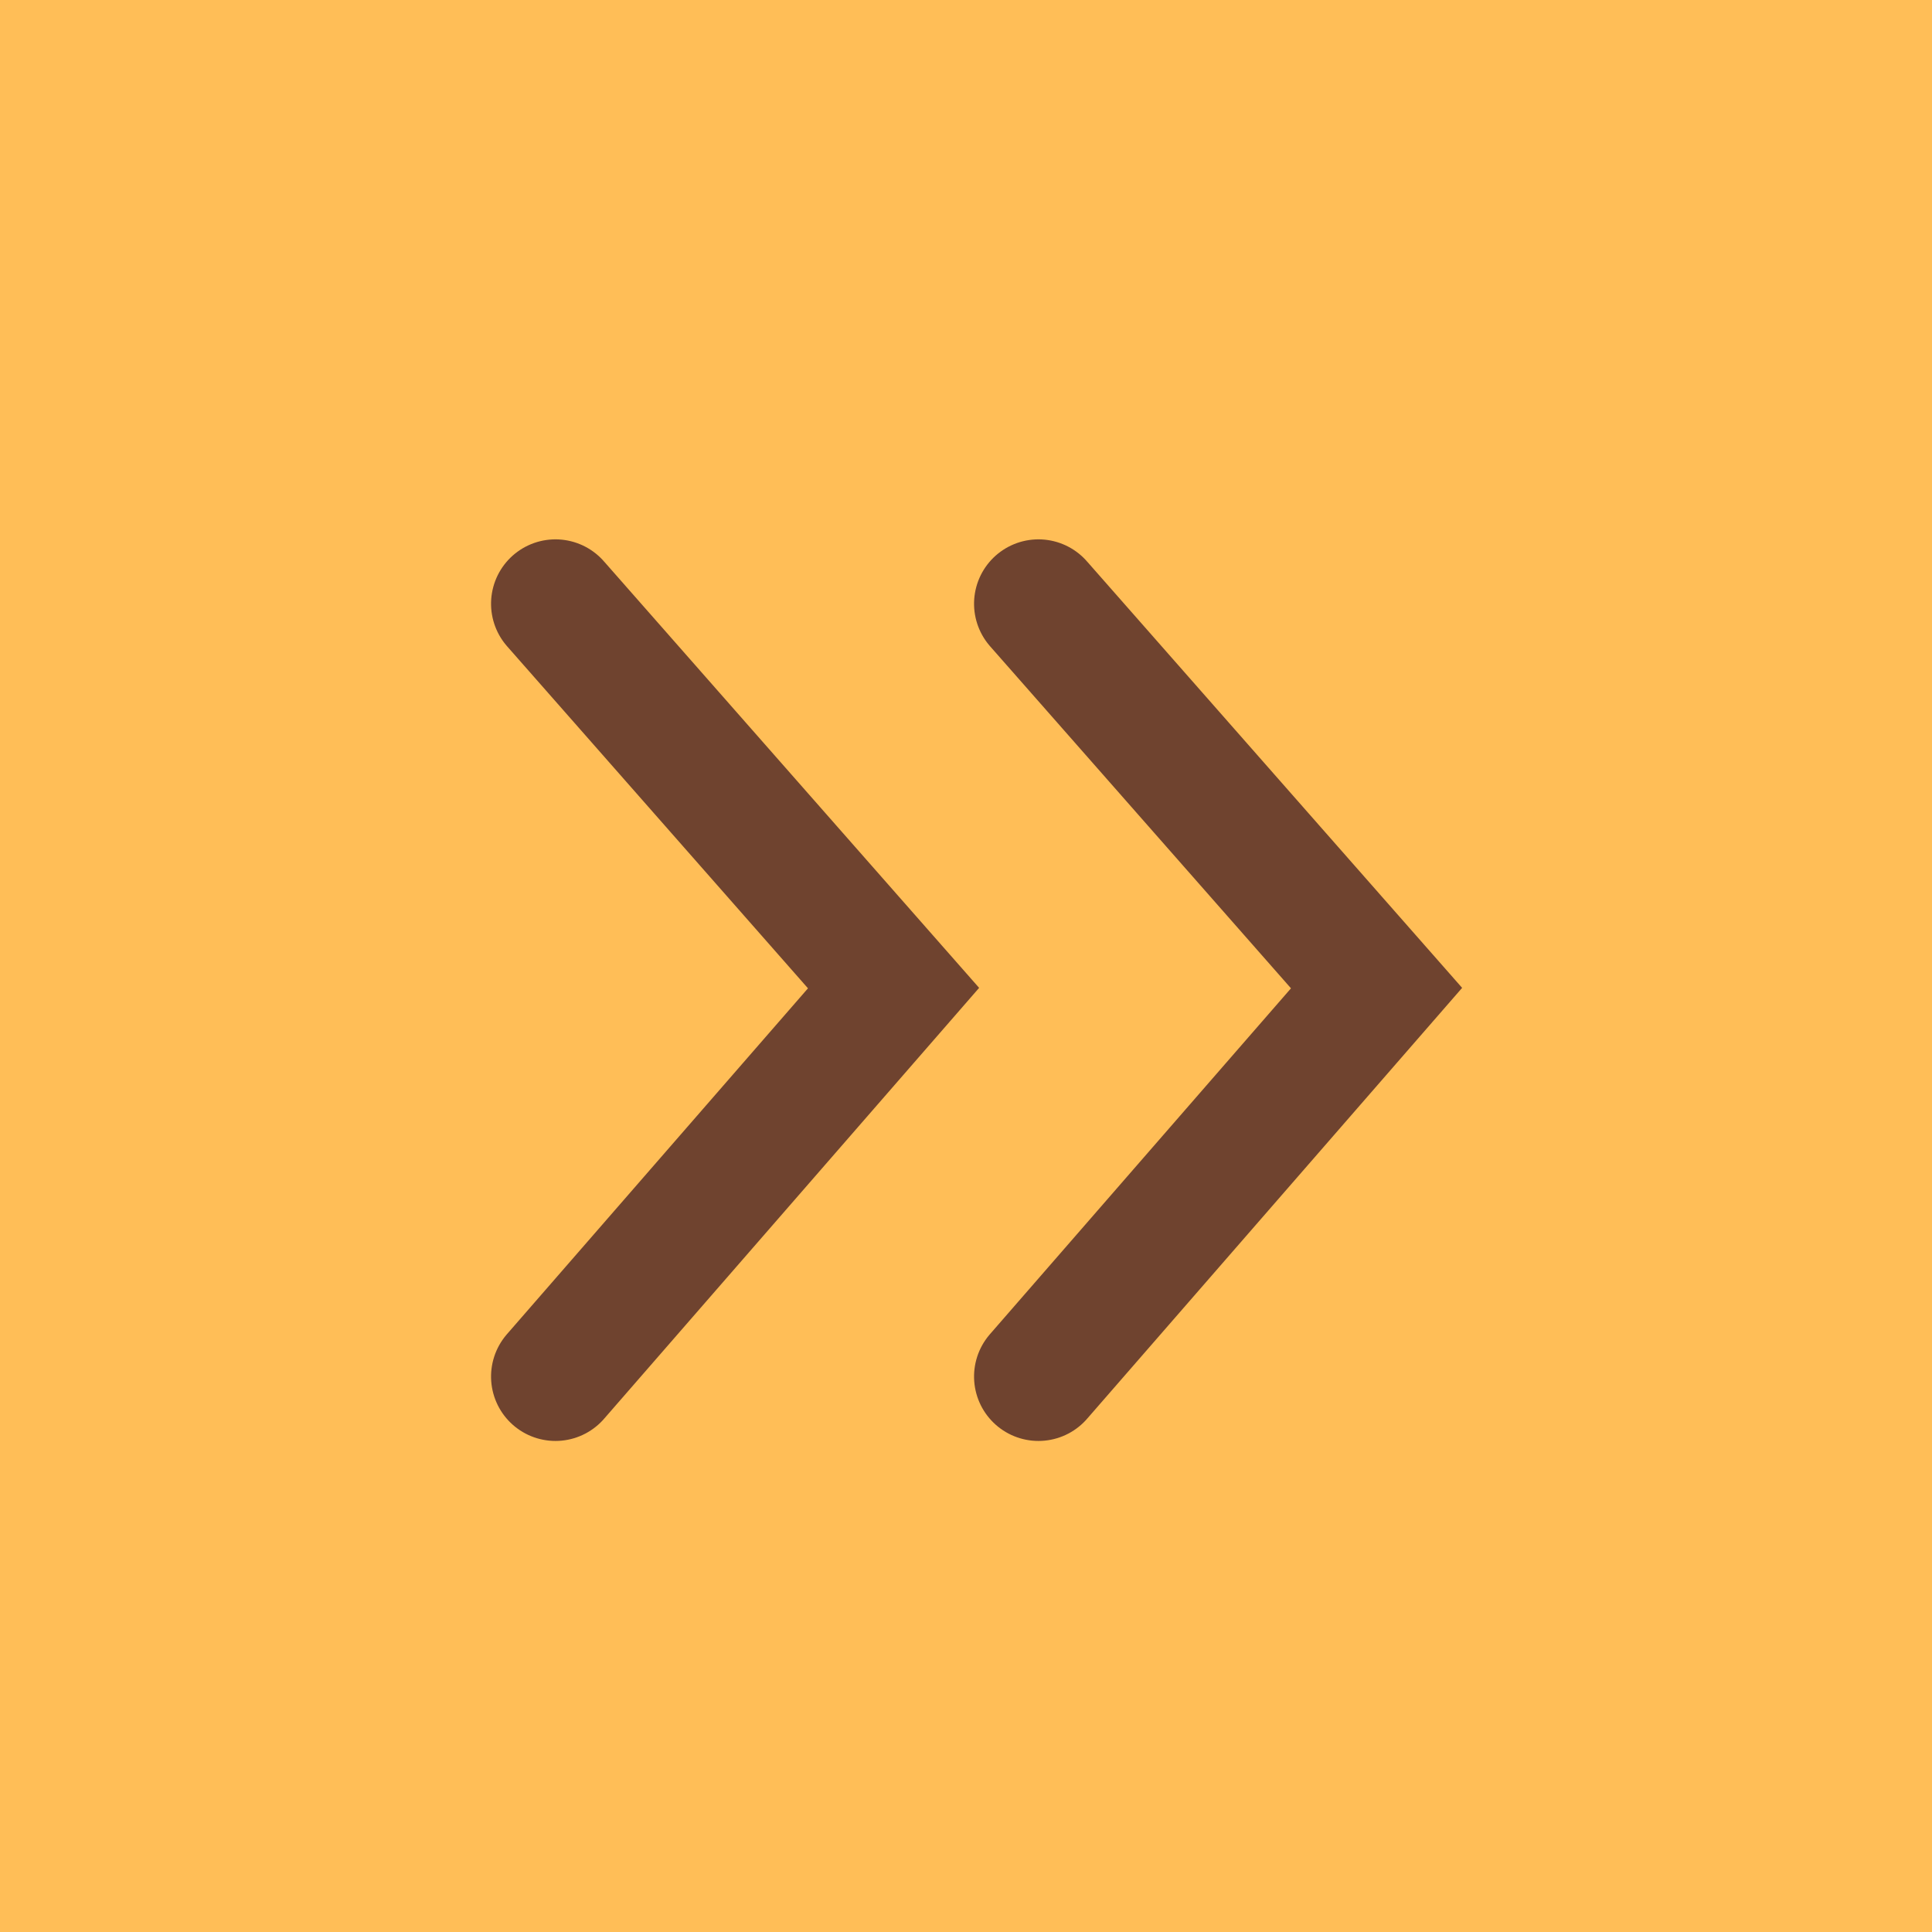 <?xml version="1.0" encoding="UTF-8"?>
<svg width="30px" height="30px" viewBox="0 0 30 30" version="1.1" xmlns="http://www.w3.org/2000/svg" xmlns:xlink="http://www.w3.org/1999/xlink">
    <!-- Generator: Sketch 55.2 (78181) - https://sketchapp.com -->
    <title>Group 12</title>
    <desc>Created with Sketch.</desc>
    <g id="Page-1" stroke="none" stroke-width="1" fill="none" fill-rule="evenodd">
        <g id="home2" transform="translate(-1622, -5213)" fill-rule="nonzero">
            <g id="Group-12" transform="translate(1622, 5213)">
                <rect id="Rectangle-18" fill="#FFBE57" x="0" y="0" width="30" height="30"></rect>
                <g id="Group-5" transform="translate(15, 15.375) scale(-1, 1) rotate(90) translate(-15, -15.375) translate(9, 9)" stroke="#6F432F" stroke-linecap="round" stroke-width="2">
                    <polyline id="Path-4" points="0 7.5 5.968 12.75 12 7.5"></polyline>
                    <polyline id="Path-4" points="0 0 5.968 5.25 12 0"></polyline>
                </g>
            </g>
        </g>
    </g>
</svg>